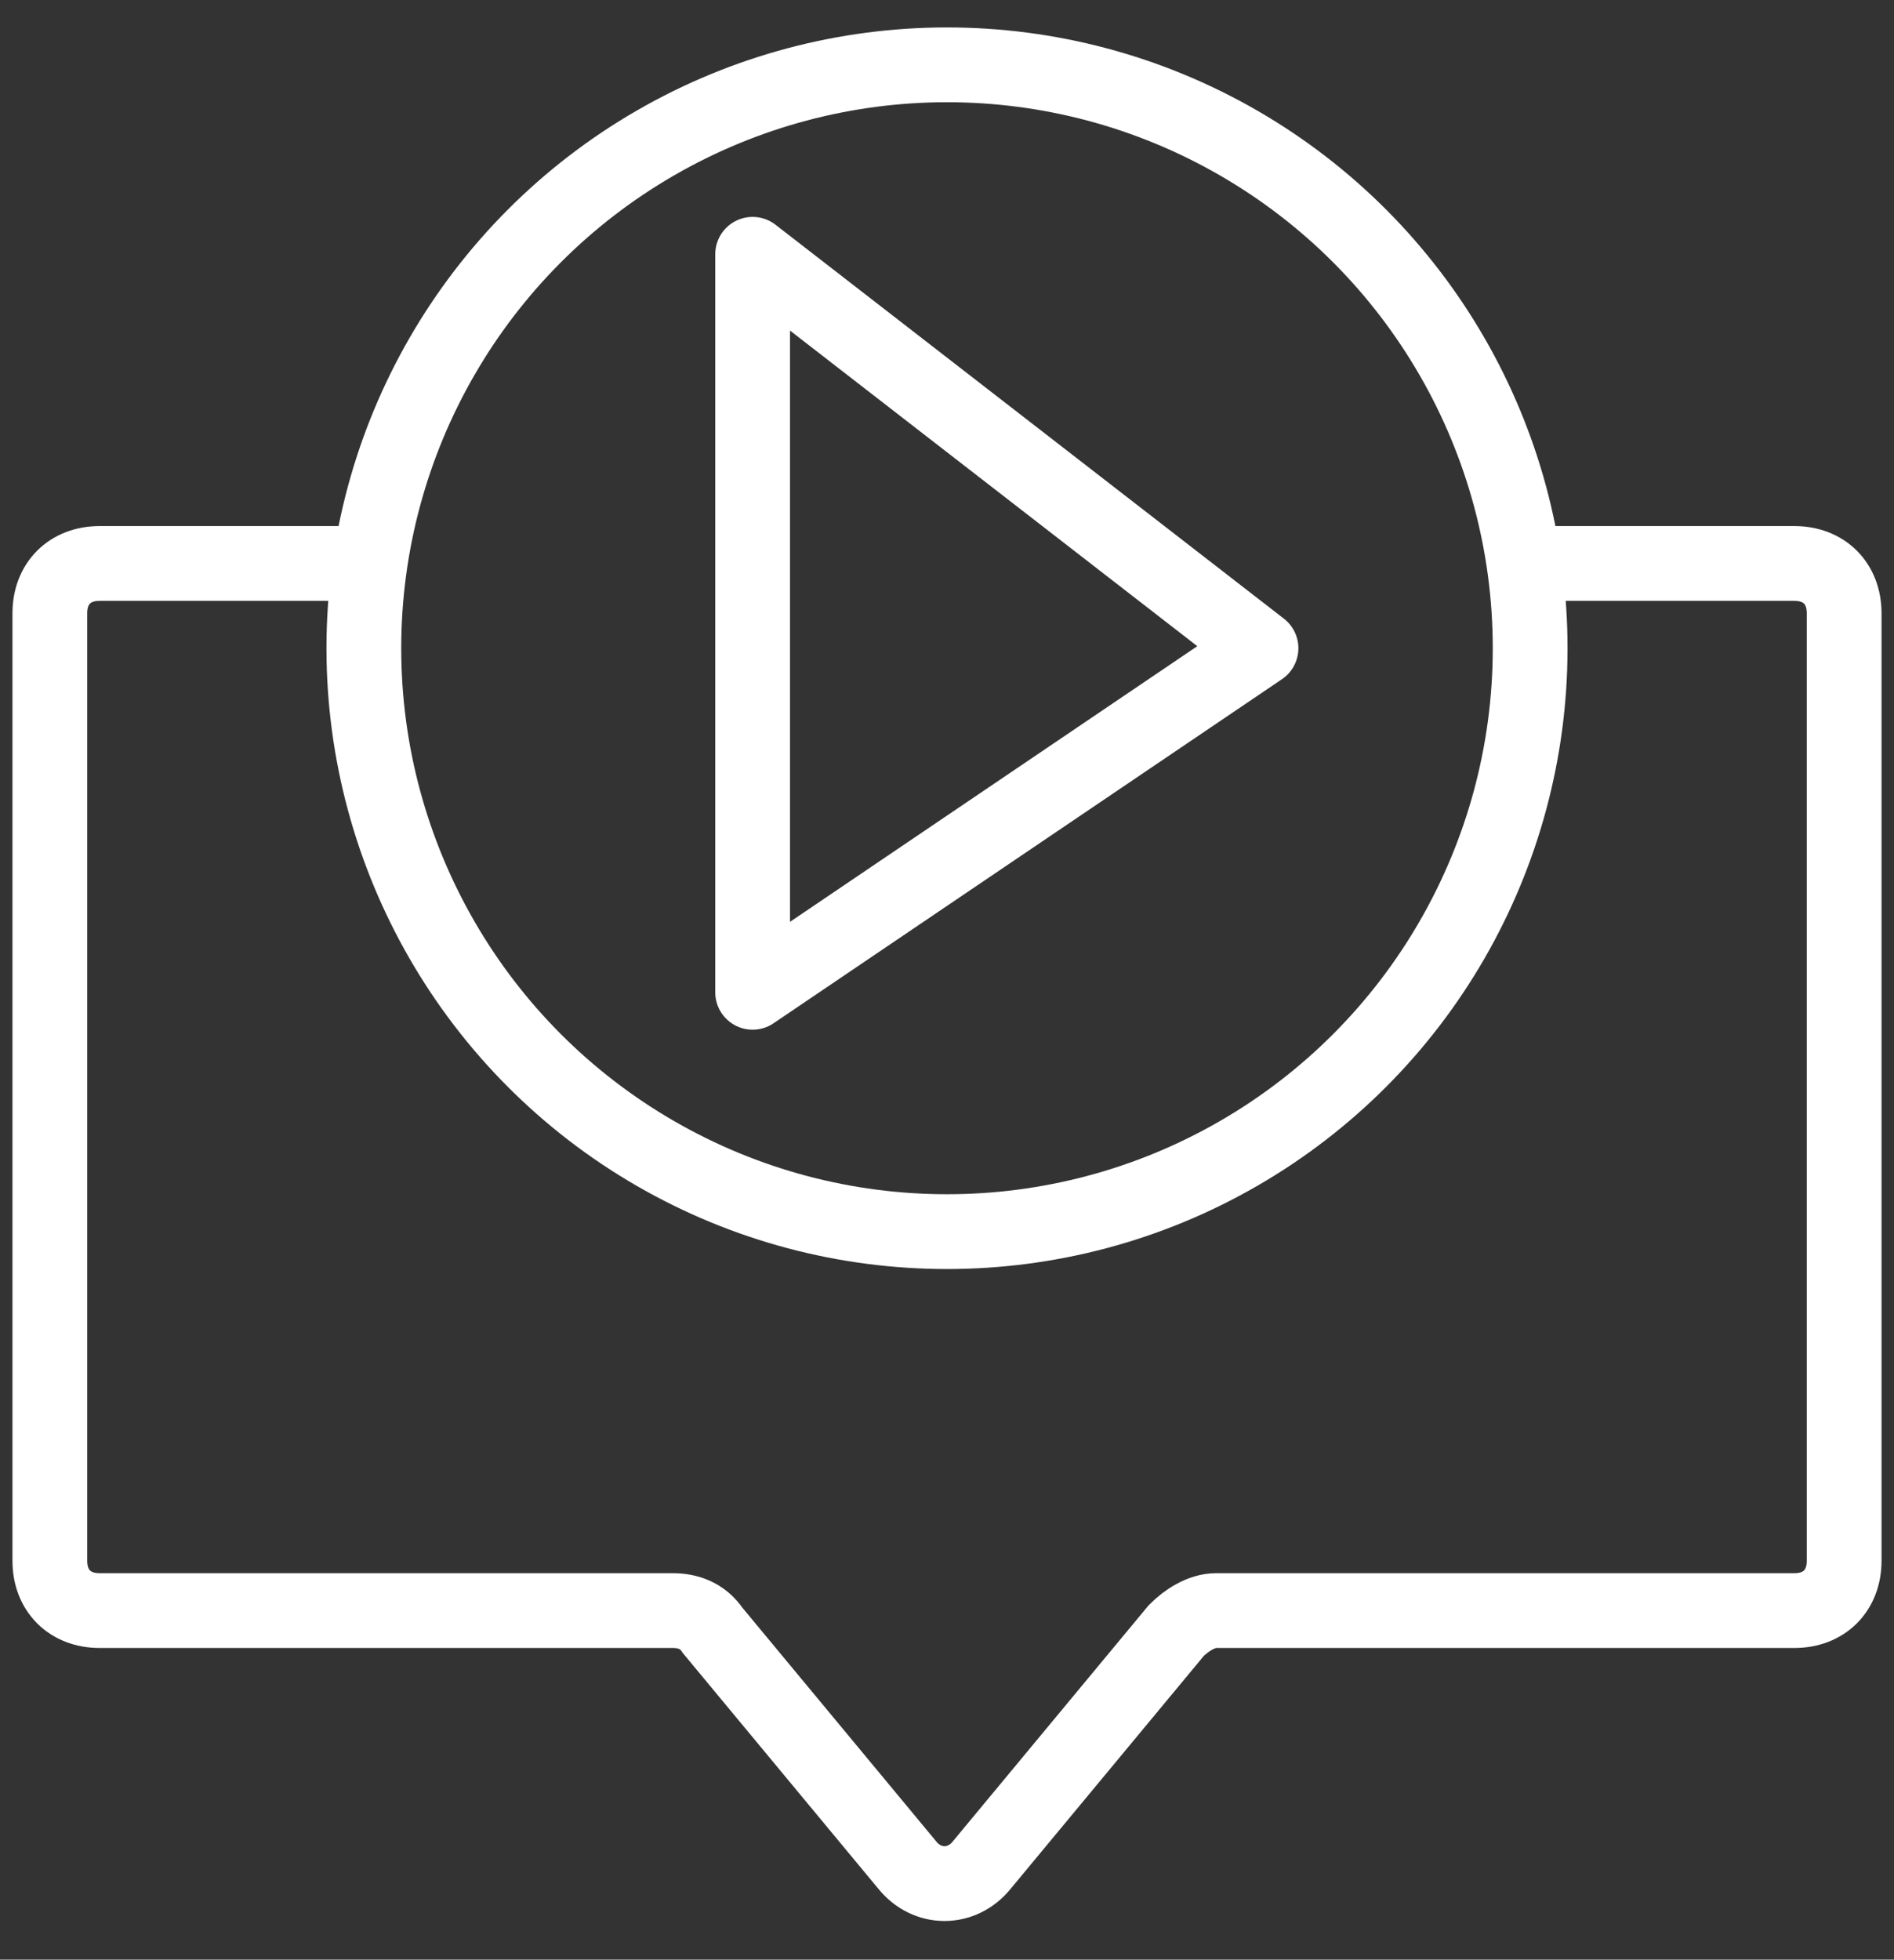 <?xml version="1.0" encoding="utf-8"?>
<!-- Generator: Adobe Illustrator 27.8.0, SVG Export Plug-In . SVG Version: 6.00 Build 0)  -->
<svg version="1.1" xmlns="http://www.w3.org/2000/svg" xmlns:xlink="http://www.w3.org/1999/xlink" x="0px" y="0px"
	 viewBox="0 0 38 39.3" style="enable-background:new 0 0 38 39.3;" xml:space="preserve">
<rect x="0" y="0" width="38" height="39.3" fill="#333333" stroke="none"/>
<style type="text/css">
	.st0{fill:none;stroke:#FFFFFF;stroke-width:1.5;}
	.st1{fill:none;stroke:#FFFFFF;stroke-width:1.5;stroke-linejoin:round;}
</style>
<g id="Layer_1">
	<path class="st0" d="M7,11.3H2c-0.6,0-1,0.4-1,1v19c0,0.6,0.4,1,1,1h11.5c0.3,0,0.6,0.1,0.8,0.4l3.9,4.7c0.4,0.5,1.1,0.5,1.5,0
		l3.9-4.7c0.2-0.2,0.5-0.4,0.8-0.4H36c0.6,0,1-0.4,1-1v-19c0-0.6-0.4-1-1-1h-5"/>
	<polygon class="st1" points="15.1,5.1 15.1,19.9 25.3,13 	"/>
</g>
<g id="Layer_2">
	<circle class="st0" cx="19" cy="13" r="11.7"/>
</g>
</svg>
